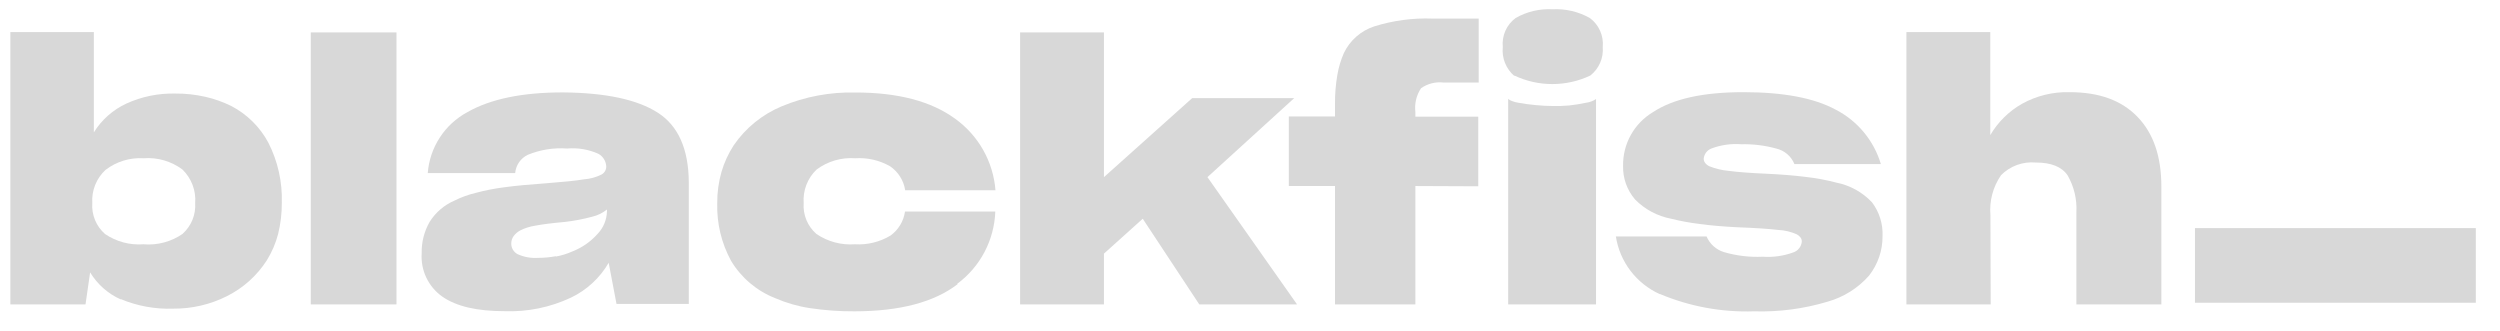 <svg width="83" height="11" viewBox="0 0 83 11" fill="none" xmlns="http://www.w3.org/2000/svg">
<path fill-rule="evenodd" clip-rule="evenodd" d="M6.067 7.758C6.208 7.631 6.319 7.473 6.39 7.297C6.462 7.121 6.492 6.931 6.48 6.742C6.496 6.536 6.466 6.33 6.392 6.137C6.319 5.944 6.204 5.77 6.056 5.627C5.686 5.352 5.23 5.219 4.771 5.254C4.316 5.226 3.867 5.362 3.506 5.639C3.354 5.778 3.236 5.949 3.16 6.14C3.083 6.331 3.051 6.536 3.064 6.742C3.05 6.934 3.081 7.127 3.155 7.306C3.228 7.484 3.343 7.643 3.488 7.77C3.862 8.024 4.311 8.144 4.762 8.11C5.227 8.15 5.69 8.025 6.073 7.758H6.067ZM4.008 9.941C3.586 9.752 3.232 9.439 2.992 9.043L2.839 10.106H0.344V1.064H3.116V4.394C3.375 3.977 3.75 3.645 4.196 3.438C4.705 3.206 5.26 3.093 5.819 3.106C6.153 3.103 6.486 3.139 6.812 3.213C7.112 3.28 7.403 3.383 7.678 3.519C8.203 3.793 8.633 4.218 8.911 4.74C9.224 5.356 9.377 6.04 9.356 6.73C9.358 7.082 9.317 7.433 9.232 7.775C9.151 8.081 9.026 8.373 8.859 8.642C8.532 9.152 8.073 9.564 7.531 9.834C6.98 10.11 6.372 10.252 5.755 10.247C5.157 10.269 4.561 10.161 4.008 9.93" fill="#D8D8D8"/>
<path fill-rule="evenodd" clip-rule="evenodd" d="M10.318 10.106H13.163V1.076H10.318V10.106Z" fill="#D8D8D8"/>
<path fill-rule="evenodd" clip-rule="evenodd" d="M18.456 8.517C18.645 8.483 18.829 8.426 19.004 8.347C19.323 8.223 19.608 8.025 19.836 7.769C20.033 7.566 20.145 7.296 20.151 7.013V6.955C20.008 7.072 19.84 7.154 19.66 7.195C19.363 7.275 19.061 7.333 18.756 7.368C18.323 7.406 17.996 7.449 17.771 7.492C17.596 7.519 17.427 7.572 17.269 7.651C17.184 7.698 17.111 7.762 17.052 7.839C17 7.911 16.973 7.998 16.974 8.087C16.973 8.159 16.992 8.229 17.029 8.291C17.066 8.353 17.119 8.403 17.182 8.437C17.394 8.534 17.628 8.577 17.861 8.561C18.06 8.561 18.259 8.543 18.456 8.506V8.517ZM20.208 8.725C19.917 9.227 19.481 9.63 18.958 9.88C18.268 10.205 17.511 10.36 16.749 10.331C15.836 10.331 15.152 10.172 14.69 9.851C14.46 9.691 14.276 9.473 14.155 9.22C14.034 8.967 13.981 8.687 14 8.408C13.991 8.042 14.083 7.682 14.265 7.365C14.461 7.053 14.747 6.807 15.086 6.661C15.197 6.605 15.312 6.556 15.429 6.513C15.548 6.469 15.67 6.433 15.793 6.404C16.101 6.321 16.415 6.259 16.732 6.219C17.107 6.167 17.581 6.124 18.155 6.083L18.874 6.02C19.079 5.999 19.253 5.976 19.394 5.953C19.595 5.938 19.791 5.885 19.971 5.794C20.019 5.768 20.058 5.729 20.086 5.683C20.113 5.636 20.128 5.583 20.128 5.529C20.124 5.442 20.098 5.358 20.053 5.284C20.007 5.21 19.943 5.149 19.868 5.107C19.542 4.96 19.184 4.9 18.828 4.931C18.381 4.898 17.932 4.971 17.517 5.142C17.402 5.198 17.304 5.284 17.231 5.389C17.159 5.495 17.115 5.618 17.104 5.745H14.202C14.234 5.325 14.371 4.92 14.601 4.567C14.83 4.213 15.145 3.924 15.516 3.724C16.286 3.285 17.345 3.066 18.692 3.068C20.105 3.08 21.153 3.303 21.834 3.738C22.516 4.173 22.86 4.943 22.868 6.048V10.091H20.468L20.208 8.725Z" fill="#D8D8D8"/>
<path fill-rule="evenodd" clip-rule="evenodd" d="M31.788 9.438C31.008 10.035 29.867 10.335 28.366 10.336C27.872 10.339 27.378 10.303 26.89 10.23C26.492 10.17 26.104 10.058 25.735 9.898C25.124 9.658 24.609 9.222 24.271 8.659C23.952 8.073 23.794 7.414 23.812 6.747C23.809 6.396 23.857 6.045 23.953 5.708C24.045 5.392 24.184 5.093 24.363 4.818C24.758 4.245 25.309 3.798 25.952 3.53C26.727 3.207 27.561 3.051 28.4 3.071C29.81 3.071 30.911 3.36 31.704 3.937C32.089 4.212 32.408 4.567 32.641 4.978C32.873 5.389 33.013 5.846 33.05 6.317H30.052C30.028 6.157 29.971 6.003 29.884 5.866C29.798 5.729 29.684 5.611 29.55 5.52C29.199 5.32 28.797 5.228 28.395 5.254C27.936 5.221 27.482 5.353 27.113 5.627C26.963 5.769 26.846 5.943 26.772 6.136C26.698 6.328 26.667 6.535 26.682 6.741C26.668 6.934 26.699 7.127 26.773 7.306C26.847 7.484 26.961 7.643 27.107 7.769C27.482 8.023 27.931 8.143 28.383 8.11C28.797 8.135 29.209 8.035 29.564 7.821C29.694 7.728 29.803 7.609 29.886 7.472C29.969 7.335 30.023 7.183 30.046 7.024H33.044C33.027 7.493 32.904 7.952 32.686 8.367C32.468 8.781 32.159 9.142 31.782 9.421" fill="#D8D8D8"/>
<path fill-rule="evenodd" clip-rule="evenodd" d="M37.939 7.262L36.651 8.42V10.106H33.867V1.076H36.651V5.881L39.579 3.259H42.966L40.087 5.881L43.062 10.106H39.816L37.939 7.262Z" fill="#D8D8D8"/>
<path fill-rule="evenodd" clip-rule="evenodd" d="M46.991 6.176V10.106H44.322V6.176H42.789V3.866H44.322V3.45C44.319 3.128 44.345 2.806 44.4 2.488C44.442 2.238 44.515 1.993 44.617 1.761C44.716 1.553 44.856 1.368 45.029 1.216C45.202 1.064 45.403 0.949 45.622 0.877C46.247 0.681 46.902 0.593 47.557 0.617H49.093V2.74H47.923C47.66 2.709 47.395 2.777 47.178 2.93C47.023 3.163 46.957 3.444 46.991 3.721V3.874H49.078V6.185L46.991 6.176Z" fill="#D8D8D8"/>
<path fill-rule="evenodd" clip-rule="evenodd" d="M50.072 3.282C50.107 3.315 50.15 3.34 50.196 3.354C50.266 3.381 50.339 3.401 50.413 3.412C50.586 3.444 50.776 3.47 50.99 3.49C51.204 3.51 51.38 3.519 51.539 3.519C51.625 3.519 51.712 3.519 51.804 3.519L52.093 3.502C52.281 3.482 52.468 3.452 52.653 3.412C52.773 3.397 52.888 3.355 52.988 3.288V10.106H50.072V3.282ZM50.277 2.523C50.14 2.406 50.033 2.257 49.966 2.089C49.899 1.922 49.874 1.741 49.893 1.561C49.874 1.377 49.904 1.191 49.979 1.022C50.054 0.853 50.171 0.707 50.32 0.597C50.693 0.385 51.119 0.285 51.547 0.308C51.977 0.286 52.405 0.386 52.78 0.597C52.93 0.706 53.048 0.853 53.123 1.022C53.199 1.191 53.229 1.377 53.211 1.561C53.226 1.741 53.197 1.922 53.124 2.087C53.052 2.253 52.94 2.397 52.798 2.508C52.404 2.695 51.973 2.791 51.537 2.791C51.101 2.791 50.671 2.695 50.277 2.508V2.523Z" fill="#D8D8D8"/>
<path fill-rule="evenodd" clip-rule="evenodd" d="M55.105 9.765C54.722 9.592 54.388 9.327 54.133 8.992C53.878 8.658 53.711 8.265 53.647 7.85H56.658C56.711 7.974 56.789 8.085 56.889 8.174C56.989 8.264 57.107 8.331 57.236 8.37C57.653 8.492 58.087 8.544 58.521 8.523C58.864 8.547 59.208 8.499 59.532 8.382C59.61 8.357 59.68 8.309 59.731 8.244C59.783 8.179 59.814 8.1 59.82 8.018C59.821 7.971 59.807 7.926 59.78 7.888C59.747 7.844 59.704 7.807 59.656 7.781C59.46 7.693 59.249 7.643 59.035 7.634C58.723 7.596 58.267 7.567 57.66 7.544C57.204 7.521 56.794 7.486 56.433 7.437C56.111 7.398 55.792 7.339 55.477 7.261C55.024 7.174 54.608 6.952 54.285 6.623C54.017 6.312 53.875 5.913 53.886 5.503C53.881 5.144 53.97 4.791 54.145 4.478C54.32 4.165 54.574 3.904 54.882 3.721C55.55 3.28 56.549 3.06 57.877 3.06C59.205 3.06 60.225 3.252 60.938 3.637C61.299 3.821 61.618 4.077 61.877 4.388C62.136 4.699 62.33 5.06 62.445 5.448H59.575C59.523 5.319 59.44 5.205 59.335 5.115C59.229 5.025 59.103 4.962 58.968 4.931C58.592 4.828 58.203 4.78 57.813 4.789C57.475 4.763 57.135 4.811 56.817 4.931C56.747 4.958 56.686 5.005 56.641 5.065C56.596 5.125 56.569 5.197 56.563 5.272C56.563 5.321 56.58 5.368 56.609 5.407C56.647 5.456 56.695 5.494 56.751 5.52C56.957 5.602 57.174 5.654 57.395 5.673C57.697 5.713 58.116 5.745 58.651 5.768C59.139 5.791 59.578 5.826 59.962 5.875C60.301 5.913 60.637 5.976 60.967 6.063C61.42 6.152 61.834 6.381 62.151 6.718C62.395 7.041 62.519 7.44 62.5 7.844C62.502 8.079 62.464 8.313 62.387 8.535C62.31 8.757 62.197 8.964 62.053 9.15C61.687 9.566 61.208 9.866 60.675 10.016C59.885 10.253 59.062 10.361 58.238 10.336C57.164 10.373 56.095 10.176 55.105 9.759" fill="#D8D8D8"/>
<path fill-rule="evenodd" clip-rule="evenodd" d="M66.091 10.106H63.293V1.064H66.077V4.486C66.331 4.052 66.696 3.692 67.134 3.444C67.616 3.178 68.16 3.045 68.71 3.06C69.695 3.06 70.443 3.334 70.971 3.886C71.5 4.437 71.757 5.202 71.757 6.196V10.106H68.936V7.048C68.96 6.621 68.859 6.197 68.647 5.826C68.453 5.537 68.101 5.396 67.59 5.396C67.378 5.377 67.165 5.404 66.966 5.476C66.766 5.549 66.585 5.664 66.435 5.815C66.167 6.203 66.042 6.673 66.082 7.143L66.091 10.106Z" fill="#D8D8D8"/>
<path fill-rule="evenodd" clip-rule="evenodd" d="M72.873 10.051H82.197V7.573H72.873V10.051Z" fill="#D8D8D8"/>
</svg>

